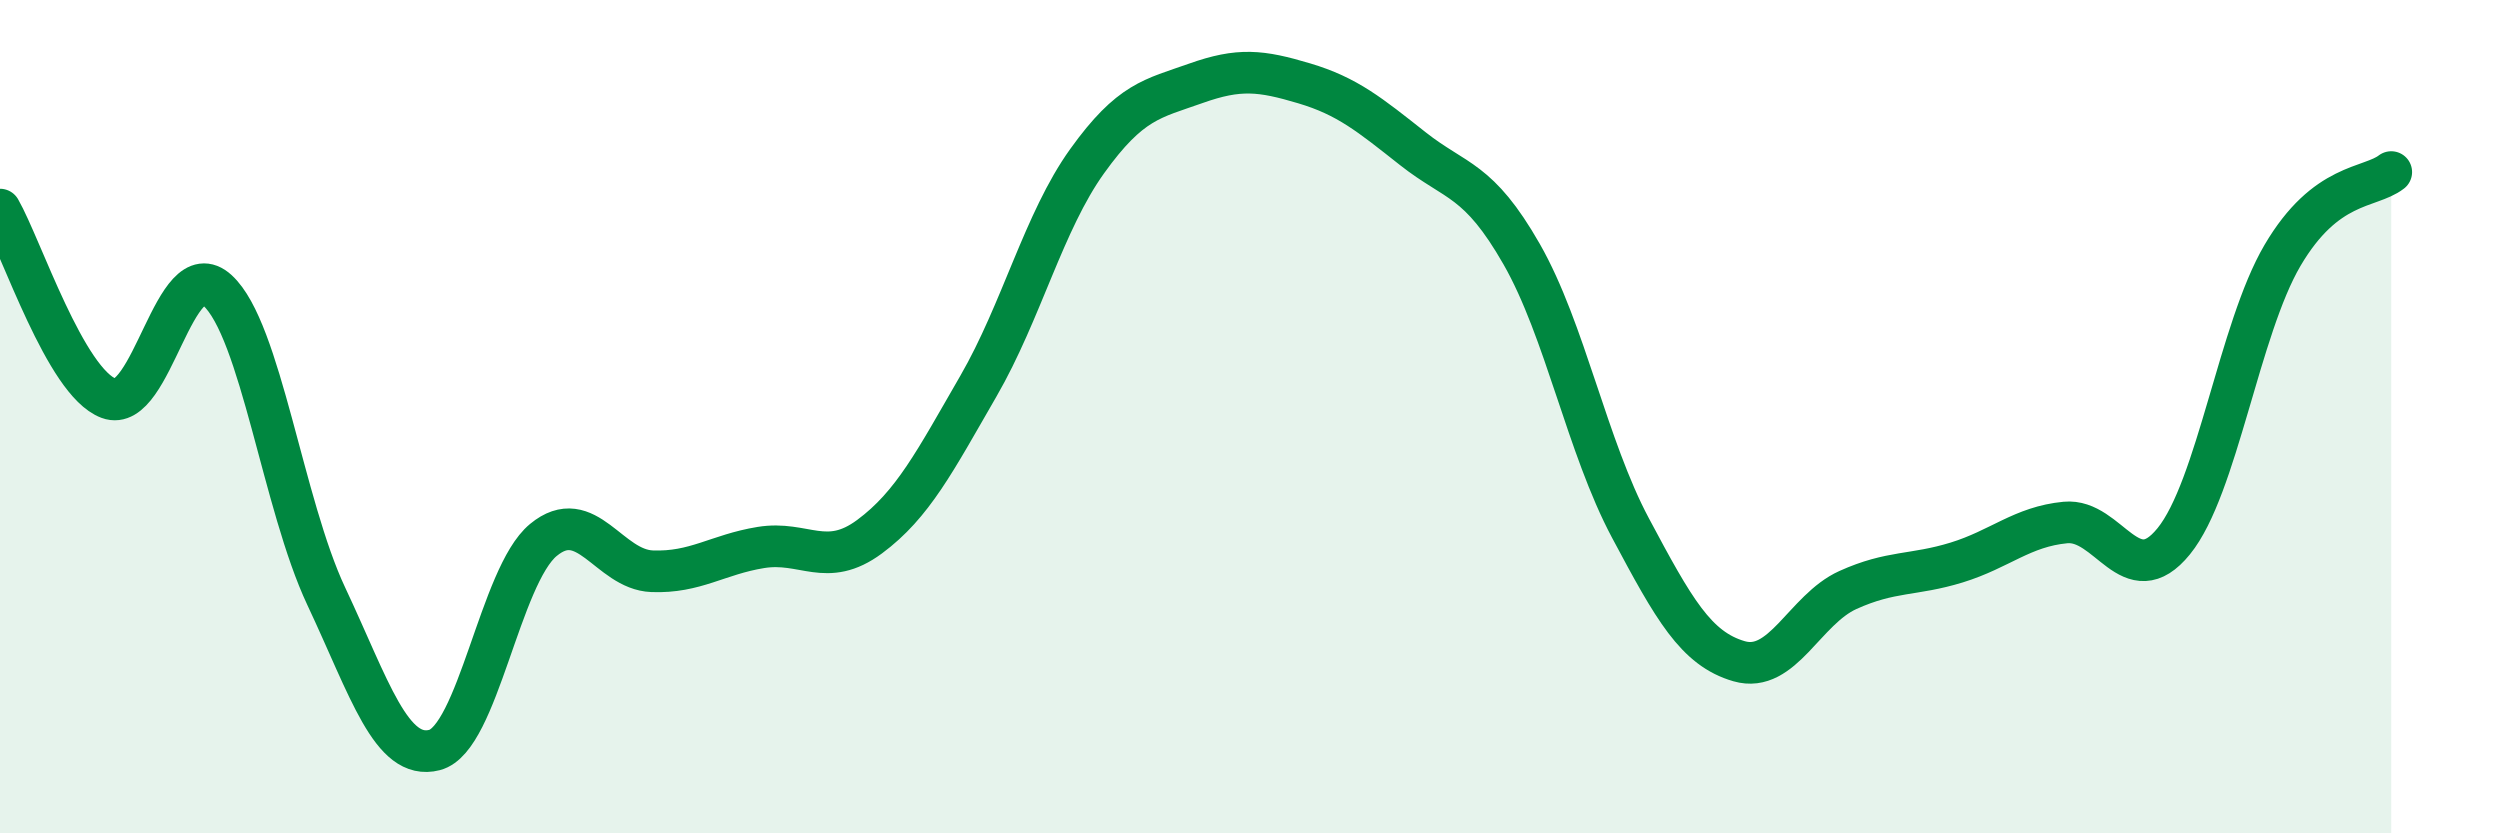 
    <svg width="60" height="20" viewBox="0 0 60 20" xmlns="http://www.w3.org/2000/svg">
      <path
        d="M 0,5.03 C 0.52,5.94 1.57,9.17 2.61,9.56 C 3.65,9.95 4.18,6.02 5.22,6.97 C 6.26,7.92 6.79,12.1 7.83,14.31 C 8.87,16.52 9.39,18.27 10.43,18 C 11.47,17.73 12,13.82 13.04,12.96 C 14.08,12.1 14.61,13.67 15.65,13.71 C 16.69,13.75 17.22,13.31 18.26,13.14 C 19.3,12.97 19.83,13.65 20.87,12.88 C 21.91,12.11 22.44,11.07 23.48,9.27 C 24.52,7.47 25.05,5.32 26.09,3.87 C 27.13,2.42 27.66,2.37 28.7,2 C 29.74,1.63 30.26,1.69 31.3,2 C 32.34,2.31 32.87,2.75 33.91,3.57 C 34.95,4.39 35.48,4.28 36.52,6.1 C 37.56,7.92 38.09,10.72 39.13,12.67 C 40.17,14.62 40.7,15.57 41.74,15.87 C 42.78,16.17 43.31,14.63 44.35,14.16 C 45.39,13.69 45.92,13.82 46.96,13.5 C 48,13.18 48.53,12.64 49.57,12.54 C 50.61,12.44 51.13,14.27 52.17,12.99 C 53.21,11.71 53.74,7.9 54.78,6.13 C 55.82,4.36 56.87,4.53 57.39,4.13L57.39 20L0 20Z"
        fill="#008740"
        opacity="0.1"
        stroke-linecap="round"
        stroke-linejoin="round"
      />
      <path
        d="M 0,5.03 C 0.52,5.94 1.57,9.17 2.61,9.56 C 3.65,9.95 4.18,6.02 5.22,6.97 C 6.26,7.92 6.79,12.1 7.83,14.31 C 8.87,16.52 9.39,18.27 10.43,18 C 11.47,17.73 12,13.82 13.04,12.96 C 14.08,12.1 14.61,13.67 15.65,13.71 C 16.69,13.75 17.22,13.31 18.26,13.14 C 19.3,12.97 19.83,13.65 20.87,12.88 C 21.91,12.11 22.44,11.07 23.48,9.27 C 24.52,7.47 25.05,5.32 26.09,3.87 C 27.13,2.42 27.66,2.37 28.7,2 C 29.74,1.63 30.26,1.69 31.3,2 C 32.34,2.31 32.87,2.75 33.91,3.57 C 34.95,4.39 35.48,4.28 36.52,6.1 C 37.56,7.92 38.09,10.72 39.13,12.67 C 40.17,14.62 40.7,15.57 41.74,15.87 C 42.78,16.17 43.31,14.63 44.35,14.16 C 45.39,13.69 45.92,13.82 46.96,13.5 C 48,13.18 48.53,12.64 49.57,12.54 C 50.61,12.44 51.13,14.27 52.17,12.99 C 53.21,11.71 53.74,7.9 54.78,6.13 C 55.82,4.36 56.87,4.53 57.39,4.13"
        stroke="#008740"
        stroke-width="1"
        fill="none"
        stroke-linecap="round"
        stroke-linejoin="round"
      />
    </svg>
  